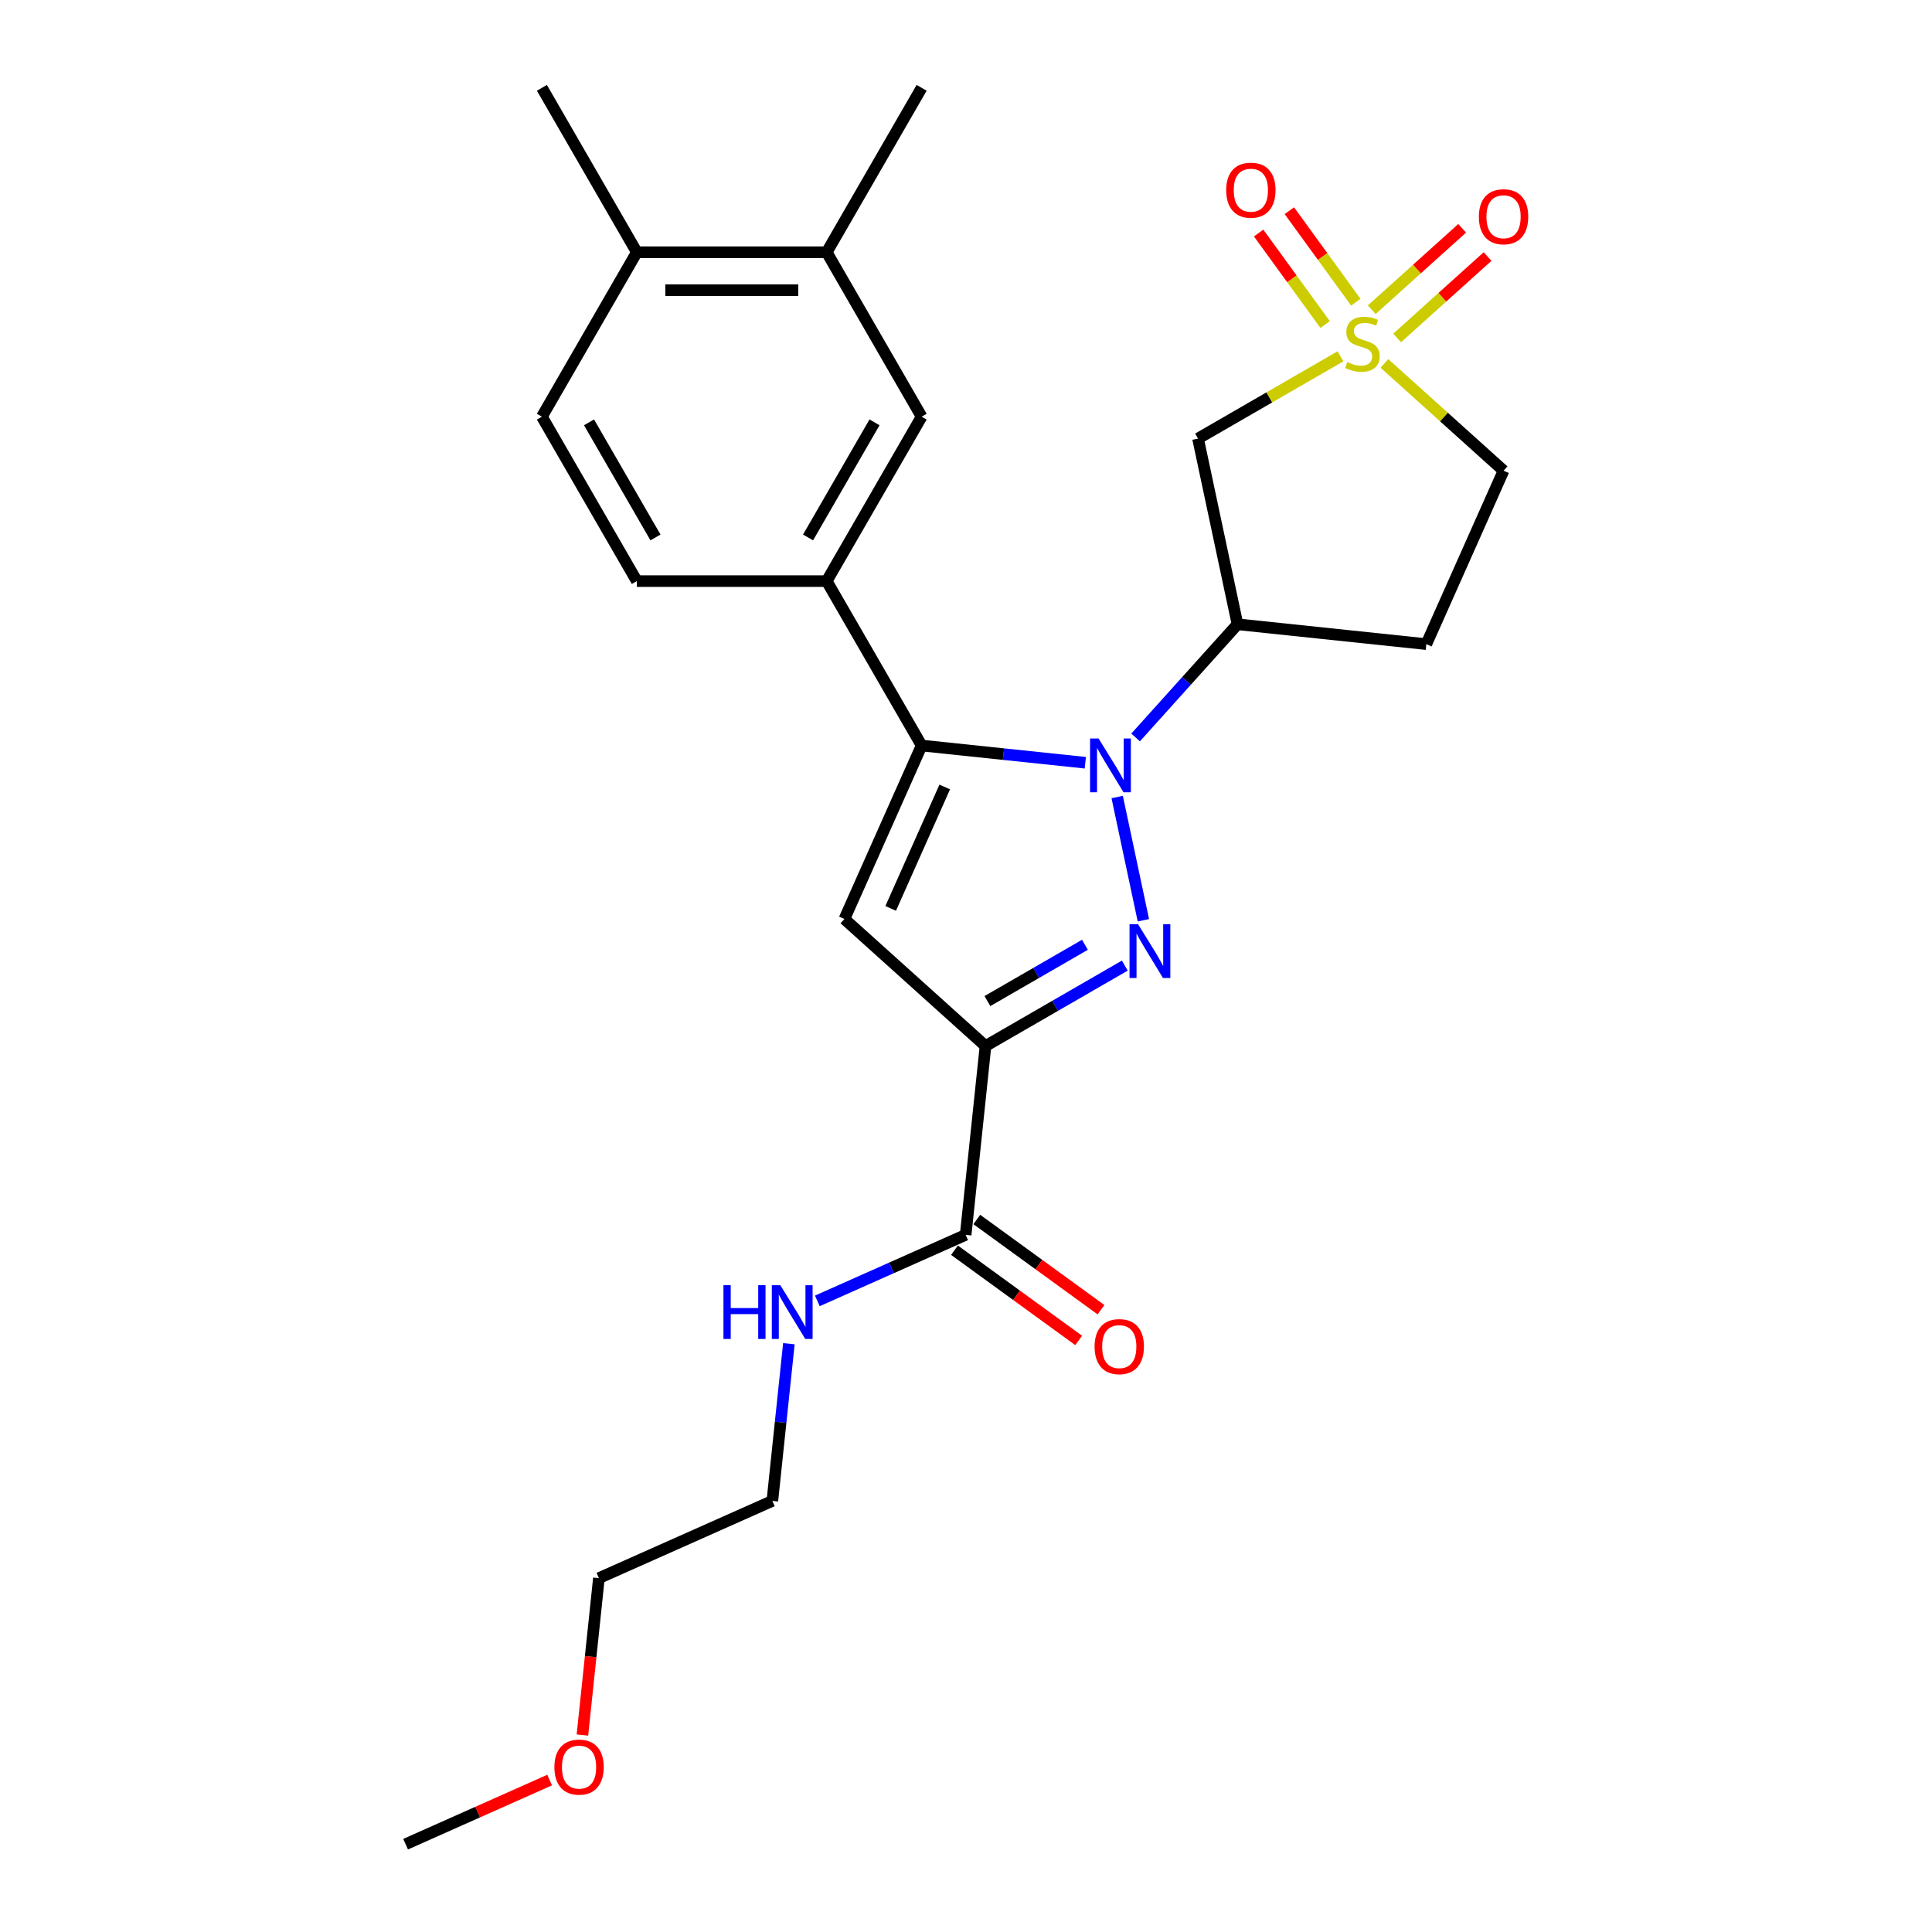 <?xml version='1.0' encoding='iso-8859-1'?>
<svg version='1.1' baseProfile='full'
              xmlns='http://www.w3.org/2000/svg'
                      xmlns:rdkit='http://www.rdkit.org/xml'
                      xmlns:xlink='http://www.w3.org/1999/xlink'
                  xml:space='preserve'
width='1000px' height='1000px' viewBox='0 0 1000 1000'>
<!-- END OF HEADER -->
<rect style='opacity:1.0;fill:#FFFFFF;stroke:none' width='1000' height='1000' x='0' y='0'> </rect>
<path class='bond-0' d='M 578.251,412.531 L 591.813,476.332' style='fill:none;fill-rule:evenodd;stroke:#0000FF;stroke-width:6px;stroke-linecap:butt;stroke-linejoin:miter;stroke-opacity:1' />
<path class='bond-2' d='M 561.76,394.791 L 519.398,390.339' style='fill:none;fill-rule:evenodd;stroke:#0000FF;stroke-width:6px;stroke-linecap:butt;stroke-linejoin:miter;stroke-opacity:1' />
<path class='bond-2' d='M 519.398,390.339 L 477.036,385.886' style='fill:none;fill-rule:evenodd;stroke:#000000;stroke-width:6px;stroke-linecap:butt;stroke-linejoin:miter;stroke-opacity:1' />
<path class='bond-5' d='M 587.783,381.708 L 614.156,352.418' style='fill:none;fill-rule:evenodd;stroke:#0000FF;stroke-width:6px;stroke-linecap:butt;stroke-linejoin:miter;stroke-opacity:1' />
<path class='bond-5' d='M 614.156,352.418 L 640.53,323.127' style='fill:none;fill-rule:evenodd;stroke:#000000;stroke-width:6px;stroke-linecap:butt;stroke-linejoin:miter;stroke-opacity:1' />
<path class='bond-1' d='M 582.192,499.798 L 546.144,520.61' style='fill:none;fill-rule:evenodd;stroke:#0000FF;stroke-width:6px;stroke-linecap:butt;stroke-linejoin:miter;stroke-opacity:1' />
<path class='bond-1' d='M 546.144,520.61 L 510.096,541.423' style='fill:none;fill-rule:evenodd;stroke:#000000;stroke-width:6px;stroke-linecap:butt;stroke-linejoin:miter;stroke-opacity:1' />
<path class='bond-1' d='M 561.55,489.02 L 536.317,503.589' style='fill:none;fill-rule:evenodd;stroke:#0000FF;stroke-width:6px;stroke-linecap:butt;stroke-linejoin:miter;stroke-opacity:1' />
<path class='bond-1' d='M 536.317,503.589 L 511.083,518.157' style='fill:none;fill-rule:evenodd;stroke:#000000;stroke-width:6px;stroke-linecap:butt;stroke-linejoin:miter;stroke-opacity:1' />
<path class='bond-8' d='M 510.096,541.423 L 499.823,639.159' style='fill:none;fill-rule:evenodd;stroke:#000000;stroke-width:6px;stroke-linecap:butt;stroke-linejoin:miter;stroke-opacity:1' />
<path class='bond-26' d='M 510.096,541.423 L 437.064,475.664' style='fill:none;fill-rule:evenodd;stroke:#000000;stroke-width:6px;stroke-linecap:butt;stroke-linejoin:miter;stroke-opacity:1' />
<path class='bond-4' d='M 477.036,385.886 L 437.064,475.664' style='fill:none;fill-rule:evenodd;stroke:#000000;stroke-width:6px;stroke-linecap:butt;stroke-linejoin:miter;stroke-opacity:1' />
<path class='bond-4' d='M 488.995,407.347 L 461.015,470.192' style='fill:none;fill-rule:evenodd;stroke:#000000;stroke-width:6px;stroke-linecap:butt;stroke-linejoin:miter;stroke-opacity:1' />
<path class='bond-7' d='M 477.036,385.886 L 427.898,300.778' style='fill:none;fill-rule:evenodd;stroke:#000000;stroke-width:6px;stroke-linecap:butt;stroke-linejoin:miter;stroke-opacity:1' />
<path class='bond-3' d='M 693.825,184.433 L 656.961,205.717' style='fill:none;fill-rule:evenodd;stroke:#CCCC00;stroke-width:6px;stroke-linecap:butt;stroke-linejoin:miter;stroke-opacity:1' />
<path class='bond-3' d='M 656.961,205.717 L 620.097,227' style='fill:none;fill-rule:evenodd;stroke:#000000;stroke-width:6px;stroke-linecap:butt;stroke-linejoin:miter;stroke-opacity:1' />
<path class='bond-10' d='M 701.776,156.423 L 684.57,132.741' style='fill:none;fill-rule:evenodd;stroke:#CCCC00;stroke-width:6px;stroke-linecap:butt;stroke-linejoin:miter;stroke-opacity:1' />
<path class='bond-10' d='M 684.57,132.741 L 667.364,109.059' style='fill:none;fill-rule:evenodd;stroke:#FF0000;stroke-width:6px;stroke-linecap:butt;stroke-linejoin:miter;stroke-opacity:1' />
<path class='bond-10' d='M 685.875,167.976 L 668.669,144.294' style='fill:none;fill-rule:evenodd;stroke:#CCCC00;stroke-width:6px;stroke-linecap:butt;stroke-linejoin:miter;stroke-opacity:1' />
<path class='bond-10' d='M 668.669,144.294 L 651.463,120.612' style='fill:none;fill-rule:evenodd;stroke:#FF0000;stroke-width:6px;stroke-linecap:butt;stroke-linejoin:miter;stroke-opacity:1' />
<path class='bond-11' d='M 723.161,174.92 L 746.562,153.849' style='fill:none;fill-rule:evenodd;stroke:#CCCC00;stroke-width:6px;stroke-linecap:butt;stroke-linejoin:miter;stroke-opacity:1' />
<path class='bond-11' d='M 746.562,153.849 L 769.963,132.779' style='fill:none;fill-rule:evenodd;stroke:#FF0000;stroke-width:6px;stroke-linecap:butt;stroke-linejoin:miter;stroke-opacity:1' />
<path class='bond-11' d='M 710.01,160.313 L 733.411,139.243' style='fill:none;fill-rule:evenodd;stroke:#CCCC00;stroke-width:6px;stroke-linecap:butt;stroke-linejoin:miter;stroke-opacity:1' />
<path class='bond-11' d='M 733.411,139.243 L 756.812,118.172' style='fill:none;fill-rule:evenodd;stroke:#FF0000;stroke-width:6px;stroke-linecap:butt;stroke-linejoin:miter;stroke-opacity:1' />
<path class='bond-27' d='M 716.585,188.11 L 747.411,215.866' style='fill:none;fill-rule:evenodd;stroke:#CCCC00;stroke-width:6px;stroke-linecap:butt;stroke-linejoin:miter;stroke-opacity:1' />
<path class='bond-27' d='M 747.411,215.866 L 778.237,243.621' style='fill:none;fill-rule:evenodd;stroke:#000000;stroke-width:6px;stroke-linecap:butt;stroke-linejoin:miter;stroke-opacity:1' />
<path class='bond-6' d='M 640.53,323.127 L 620.097,227' style='fill:none;fill-rule:evenodd;stroke:#000000;stroke-width:6px;stroke-linecap:butt;stroke-linejoin:miter;stroke-opacity:1' />
<path class='bond-12' d='M 640.53,323.127 L 738.266,333.399' style='fill:none;fill-rule:evenodd;stroke:#000000;stroke-width:6px;stroke-linecap:butt;stroke-linejoin:miter;stroke-opacity:1' />
<path class='bond-9' d='M 427.898,300.778 L 477.036,215.67' style='fill:none;fill-rule:evenodd;stroke:#000000;stroke-width:6px;stroke-linecap:butt;stroke-linejoin:miter;stroke-opacity:1' />
<path class='bond-9' d='M 418.247,278.185 L 452.643,218.609' style='fill:none;fill-rule:evenodd;stroke:#000000;stroke-width:6px;stroke-linecap:butt;stroke-linejoin:miter;stroke-opacity:1' />
<path class='bond-15' d='M 427.898,300.778 L 329.624,300.778' style='fill:none;fill-rule:evenodd;stroke:#000000;stroke-width:6px;stroke-linecap:butt;stroke-linejoin:miter;stroke-opacity:1' />
<path class='bond-17' d='M 494.047,647.109 L 526.183,670.458' style='fill:none;fill-rule:evenodd;stroke:#000000;stroke-width:6px;stroke-linecap:butt;stroke-linejoin:miter;stroke-opacity:1' />
<path class='bond-17' d='M 526.183,670.458 L 558.32,693.806' style='fill:none;fill-rule:evenodd;stroke:#FF0000;stroke-width:6px;stroke-linecap:butt;stroke-linejoin:miter;stroke-opacity:1' />
<path class='bond-17' d='M 505.6,631.208 L 537.736,654.557' style='fill:none;fill-rule:evenodd;stroke:#000000;stroke-width:6px;stroke-linecap:butt;stroke-linejoin:miter;stroke-opacity:1' />
<path class='bond-17' d='M 537.736,654.557 L 569.873,677.905' style='fill:none;fill-rule:evenodd;stroke:#FF0000;stroke-width:6px;stroke-linecap:butt;stroke-linejoin:miter;stroke-opacity:1' />
<path class='bond-19' d='M 499.823,639.159 L 461.44,656.248' style='fill:none;fill-rule:evenodd;stroke:#000000;stroke-width:6px;stroke-linecap:butt;stroke-linejoin:miter;stroke-opacity:1' />
<path class='bond-19' d='M 461.44,656.248 L 423.057,673.337' style='fill:none;fill-rule:evenodd;stroke:#0000FF;stroke-width:6px;stroke-linecap:butt;stroke-linejoin:miter;stroke-opacity:1' />
<path class='bond-13' d='M 477.036,215.67 L 427.898,130.563' style='fill:none;fill-rule:evenodd;stroke:#000000;stroke-width:6px;stroke-linecap:butt;stroke-linejoin:miter;stroke-opacity:1' />
<path class='bond-14' d='M 738.266,333.399 L 778.237,243.621' style='fill:none;fill-rule:evenodd;stroke:#000000;stroke-width:6px;stroke-linecap:butt;stroke-linejoin:miter;stroke-opacity:1' />
<path class='bond-21' d='M 427.898,130.563 L 477.036,45.455' style='fill:none;fill-rule:evenodd;stroke:#000000;stroke-width:6px;stroke-linecap:butt;stroke-linejoin:miter;stroke-opacity:1' />
<path class='bond-28' d='M 427.898,130.563 L 329.624,130.563' style='fill:none;fill-rule:evenodd;stroke:#000000;stroke-width:6px;stroke-linecap:butt;stroke-linejoin:miter;stroke-opacity:1' />
<path class='bond-28' d='M 413.157,150.217 L 344.365,150.217' style='fill:none;fill-rule:evenodd;stroke:#000000;stroke-width:6px;stroke-linecap:butt;stroke-linejoin:miter;stroke-opacity:1' />
<path class='bond-18' d='M 329.624,300.778 L 280.487,215.67' style='fill:none;fill-rule:evenodd;stroke:#000000;stroke-width:6px;stroke-linecap:butt;stroke-linejoin:miter;stroke-opacity:1' />
<path class='bond-18' d='M 339.275,278.185 L 304.879,218.609' style='fill:none;fill-rule:evenodd;stroke:#000000;stroke-width:6px;stroke-linecap:butt;stroke-linejoin:miter;stroke-opacity:1' />
<path class='bond-16' d='M 329.624,130.563 L 280.487,215.67' style='fill:none;fill-rule:evenodd;stroke:#000000;stroke-width:6px;stroke-linecap:butt;stroke-linejoin:miter;stroke-opacity:1' />
<path class='bond-22' d='M 329.624,130.563 L 280.487,45.455' style='fill:none;fill-rule:evenodd;stroke:#000000;stroke-width:6px;stroke-linecap:butt;stroke-linejoin:miter;stroke-opacity:1' />
<path class='bond-23' d='M 408.325,695.503 L 404.049,736.184' style='fill:none;fill-rule:evenodd;stroke:#0000FF;stroke-width:6px;stroke-linecap:butt;stroke-linejoin:miter;stroke-opacity:1' />
<path class='bond-23' d='M 404.049,736.184 L 399.773,776.866' style='fill:none;fill-rule:evenodd;stroke:#000000;stroke-width:6px;stroke-linecap:butt;stroke-linejoin:miter;stroke-opacity:1' />
<path class='bond-20' d='M 301.46,898.044 L 305.727,857.441' style='fill:none;fill-rule:evenodd;stroke:#FF0000;stroke-width:6px;stroke-linecap:butt;stroke-linejoin:miter;stroke-opacity:1' />
<path class='bond-20' d='M 305.727,857.441 L 309.995,816.838' style='fill:none;fill-rule:evenodd;stroke:#000000;stroke-width:6px;stroke-linecap:butt;stroke-linejoin:miter;stroke-opacity:1' />
<path class='bond-25' d='M 284.49,921.356 L 247.217,937.951' style='fill:none;fill-rule:evenodd;stroke:#FF0000;stroke-width:6px;stroke-linecap:butt;stroke-linejoin:miter;stroke-opacity:1' />
<path class='bond-25' d='M 247.217,937.951 L 209.945,954.545' style='fill:none;fill-rule:evenodd;stroke:#000000;stroke-width:6px;stroke-linecap:butt;stroke-linejoin:miter;stroke-opacity:1' />
<path class='bond-24' d='M 399.773,776.866 L 309.995,816.838' style='fill:none;fill-rule:evenodd;stroke:#000000;stroke-width:6px;stroke-linecap:butt;stroke-linejoin:miter;stroke-opacity:1' />
<path  class='atom-0' d='M 568.619 382.243
L 577.739 396.984
Q 578.643 398.439, 580.098 401.073
Q 581.552 403.706, 581.631 403.864
L 581.631 382.243
L 585.326 382.243
L 585.326 410.075
L 581.513 410.075
L 571.725 393.958
Q 570.585 392.071, 569.366 389.909
Q 568.187 387.747, 567.833 387.078
L 567.833 410.075
L 564.217 410.075
L 564.217 382.243
L 568.619 382.243
' fill='#0000FF'/>
<path  class='atom-1' d='M 589.052 478.37
L 598.172 493.111
Q 599.076 494.566, 600.53 497.199
Q 601.985 499.833, 602.063 499.99
L 602.063 478.37
L 605.758 478.37
L 605.758 506.201
L 601.945 506.201
L 592.157 490.084
Q 591.017 488.197, 589.799 486.035
Q 588.619 483.873, 588.266 483.205
L 588.266 506.201
L 584.649 506.201
L 584.649 478.37
L 589.052 478.37
' fill='#0000FF'/>
<path  class='atom-4' d='M 697.343 187.415
Q 697.658 187.533, 698.955 188.084
Q 700.252 188.634, 701.667 188.988
Q 703.122 189.302, 704.537 189.302
Q 707.171 189.302, 708.704 188.044
Q 710.237 186.747, 710.237 184.506
Q 710.237 182.973, 709.451 182.03
Q 708.704 181.086, 707.525 180.575
Q 706.345 180.064, 704.38 179.475
Q 701.903 178.728, 700.41 178.02
Q 698.955 177.313, 697.894 175.819
Q 696.872 174.325, 696.872 171.809
Q 696.872 168.311, 699.23 166.149
Q 701.628 163.987, 706.345 163.987
Q 709.569 163.987, 713.224 165.52
L 712.32 168.547
Q 708.979 167.171, 706.463 167.171
Q 703.751 167.171, 702.257 168.311
Q 700.763 169.412, 700.803 171.338
Q 700.803 172.831, 701.55 173.736
Q 702.336 174.64, 703.436 175.151
Q 704.576 175.662, 706.463 176.251
Q 708.979 177.038, 710.473 177.824
Q 711.967 178.61, 713.028 180.222
Q 714.129 181.794, 714.129 184.506
Q 714.129 188.359, 711.534 190.442
Q 708.979 192.486, 704.694 192.486
Q 702.218 192.486, 700.331 191.936
Q 698.483 191.425, 696.282 190.521
L 697.343 187.415
' fill='#CCCC00'/>
<path  class='atom-11' d='M 634.666 98.436
Q 634.666 91.754, 637.968 88.019
Q 641.27 84.285, 647.441 84.285
Q 653.613 84.285, 656.915 88.019
Q 660.217 91.754, 660.217 98.436
Q 660.217 105.197, 656.875 109.05
Q 653.534 112.863, 647.441 112.863
Q 641.309 112.863, 637.968 109.05
Q 634.666 105.237, 634.666 98.436
M 647.441 109.718
Q 651.687 109.718, 653.967 106.888
Q 656.286 104.018, 656.286 98.436
Q 656.286 92.972, 653.967 90.221
Q 651.687 87.43, 647.441 87.43
Q 643.196 87.43, 640.876 90.181
Q 638.596 92.933, 638.596 98.436
Q 638.596 104.057, 640.876 106.888
Q 643.196 109.718, 647.441 109.718
' fill='#FF0000'/>
<path  class='atom-12' d='M 765.462 112.183
Q 765.462 105.501, 768.764 101.766
Q 772.066 98.032, 778.237 98.032
Q 784.409 98.032, 787.711 101.766
Q 791.013 105.501, 791.013 112.183
Q 791.013 118.945, 787.672 122.797
Q 784.33 126.61, 778.237 126.61
Q 772.105 126.61, 768.764 122.797
Q 765.462 118.984, 765.462 112.183
M 778.237 123.465
Q 782.483 123.465, 784.763 120.635
Q 787.082 117.765, 787.082 112.183
Q 787.082 106.719, 784.763 103.968
Q 782.483 101.177, 778.237 101.177
Q 773.992 101.177, 771.673 103.928
Q 769.393 106.68, 769.393 112.183
Q 769.393 117.805, 771.673 120.635
Q 773.992 123.465, 778.237 123.465
' fill='#FF0000'/>
<path  class='atom-18' d='M 566.553 697.001
Q 566.553 690.319, 569.855 686.584
Q 573.157 682.85, 579.329 682.85
Q 585.5 682.85, 588.802 686.584
Q 592.105 690.319, 592.105 697.001
Q 592.105 703.763, 588.763 707.615
Q 585.422 711.428, 579.329 711.428
Q 573.197 711.428, 569.855 707.615
Q 566.553 703.802, 566.553 697.001
M 579.329 708.283
Q 583.574 708.283, 585.854 705.453
Q 588.174 702.583, 588.174 697.001
Q 588.174 691.537, 585.854 688.786
Q 583.574 685.995, 579.329 685.995
Q 575.083 685.995, 572.764 688.746
Q 570.484 691.498, 570.484 697.001
Q 570.484 702.623, 572.764 705.453
Q 575.083 708.283, 579.329 708.283
' fill='#FF0000'/>
<path  class='atom-20' d='M 374.45 665.215
L 378.224 665.215
L 378.224 677.047
L 392.454 677.047
L 392.454 665.215
L 396.228 665.215
L 396.228 693.046
L 392.454 693.046
L 392.454 680.192
L 378.224 680.192
L 378.224 693.046
L 374.45 693.046
L 374.45 665.215
' fill='#0000FF'/>
<path  class='atom-20' d='M 403.893 665.215
L 413.013 679.956
Q 413.917 681.41, 415.372 684.044
Q 416.826 686.678, 416.905 686.835
L 416.905 665.215
L 420.6 665.215
L 420.6 693.046
L 416.787 693.046
L 406.999 676.929
Q 405.859 675.042, 404.64 672.88
Q 403.461 670.718, 403.107 670.05
L 403.107 693.046
L 399.491 693.046
L 399.491 665.215
L 403.893 665.215
' fill='#0000FF'/>
<path  class='atom-21' d='M 286.947 914.652
Q 286.947 907.97, 290.249 904.235
Q 293.551 900.501, 299.723 900.501
Q 305.894 900.501, 309.196 904.235
Q 312.498 907.97, 312.498 914.652
Q 312.498 921.414, 309.157 925.266
Q 305.816 929.079, 299.723 929.079
Q 293.59 929.079, 290.249 925.266
Q 286.947 921.453, 286.947 914.652
M 299.723 925.934
Q 303.968 925.934, 306.248 923.104
Q 308.567 920.234, 308.567 914.652
Q 308.567 909.188, 306.248 906.437
Q 303.968 903.646, 299.723 903.646
Q 295.477 903.646, 293.158 906.397
Q 290.878 909.149, 290.878 914.652
Q 290.878 920.274, 293.158 923.104
Q 295.477 925.934, 299.723 925.934
' fill='#FF0000'/>
</svg>
